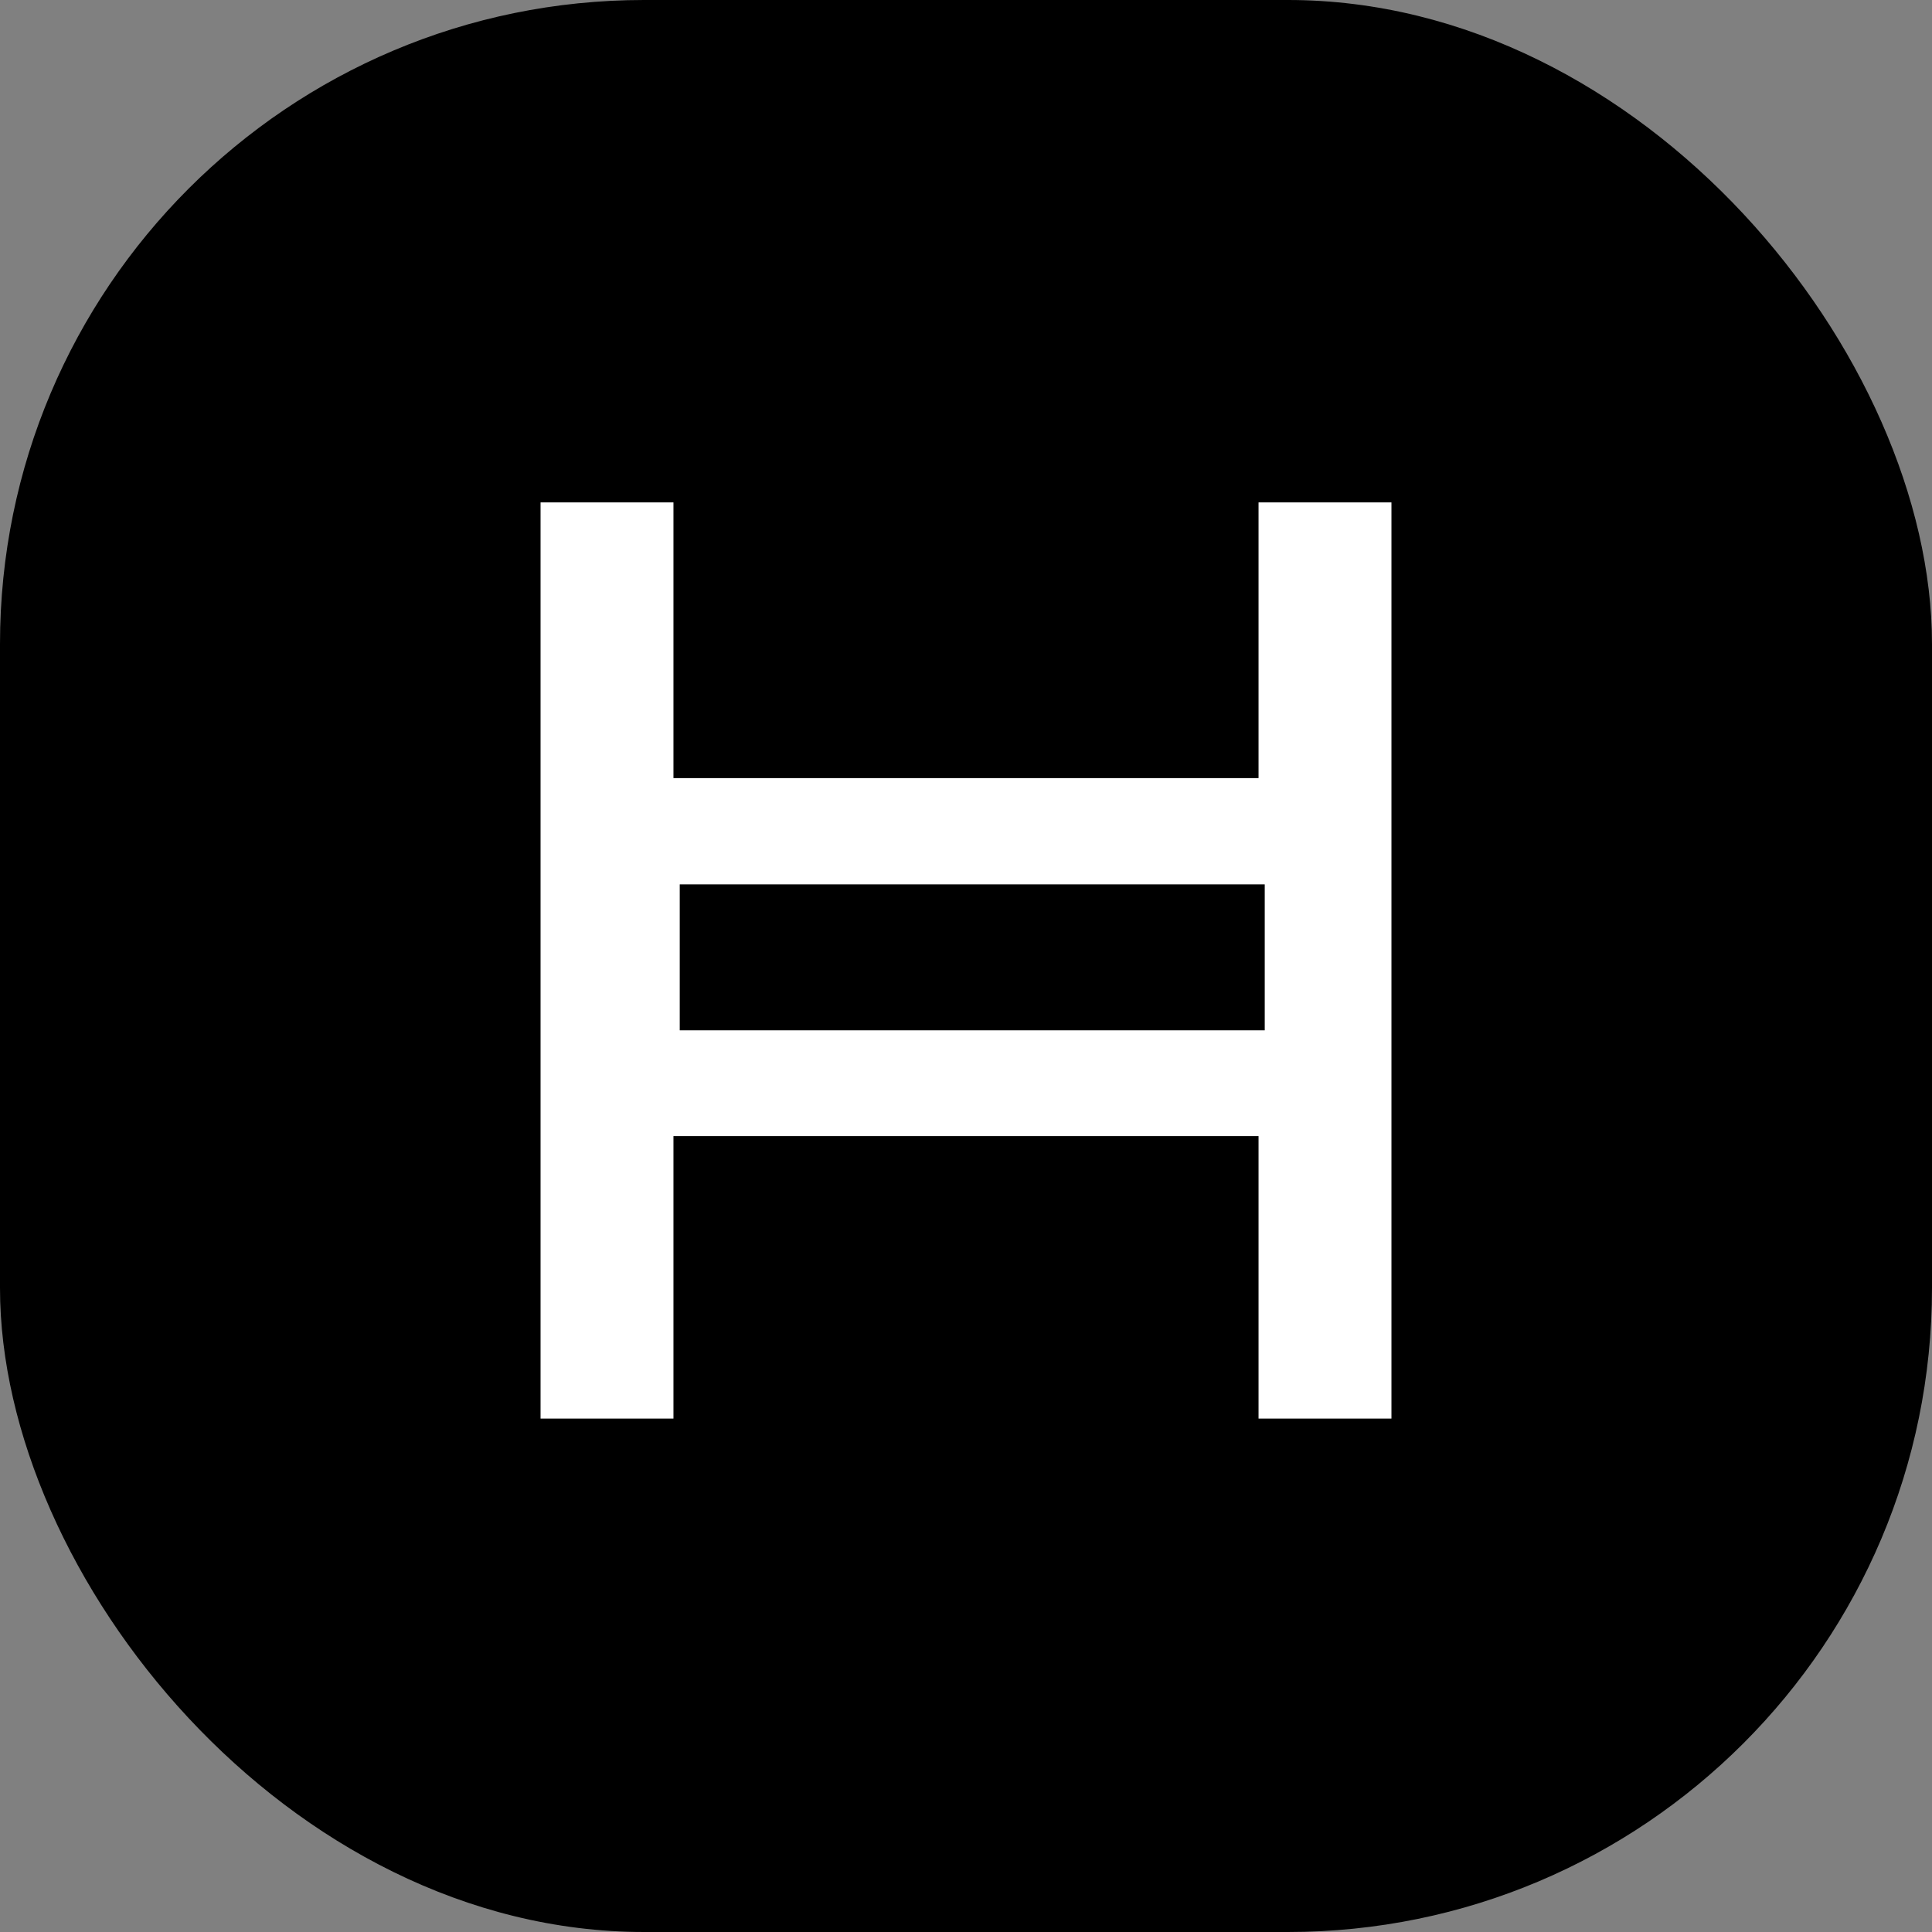<svg width="24" height="24" viewBox="0 0 24 24" fill="none" xmlns="http://www.w3.org/2000/svg">
<rect x="0" y="0" width="24" height="24" fill="#808080" stroke="none"/>
<rect width="24" height="24" rx="8" fill="black"/>
<path d="M17.285 17.622H15.634V14.113H8.366V17.622H6.715V6.241H8.366V9.666H15.634V6.241H17.285L17.285 17.622ZM8.444 12.799H15.711V10.986H8.444V12.799Z" fill="white"/>
</svg>
